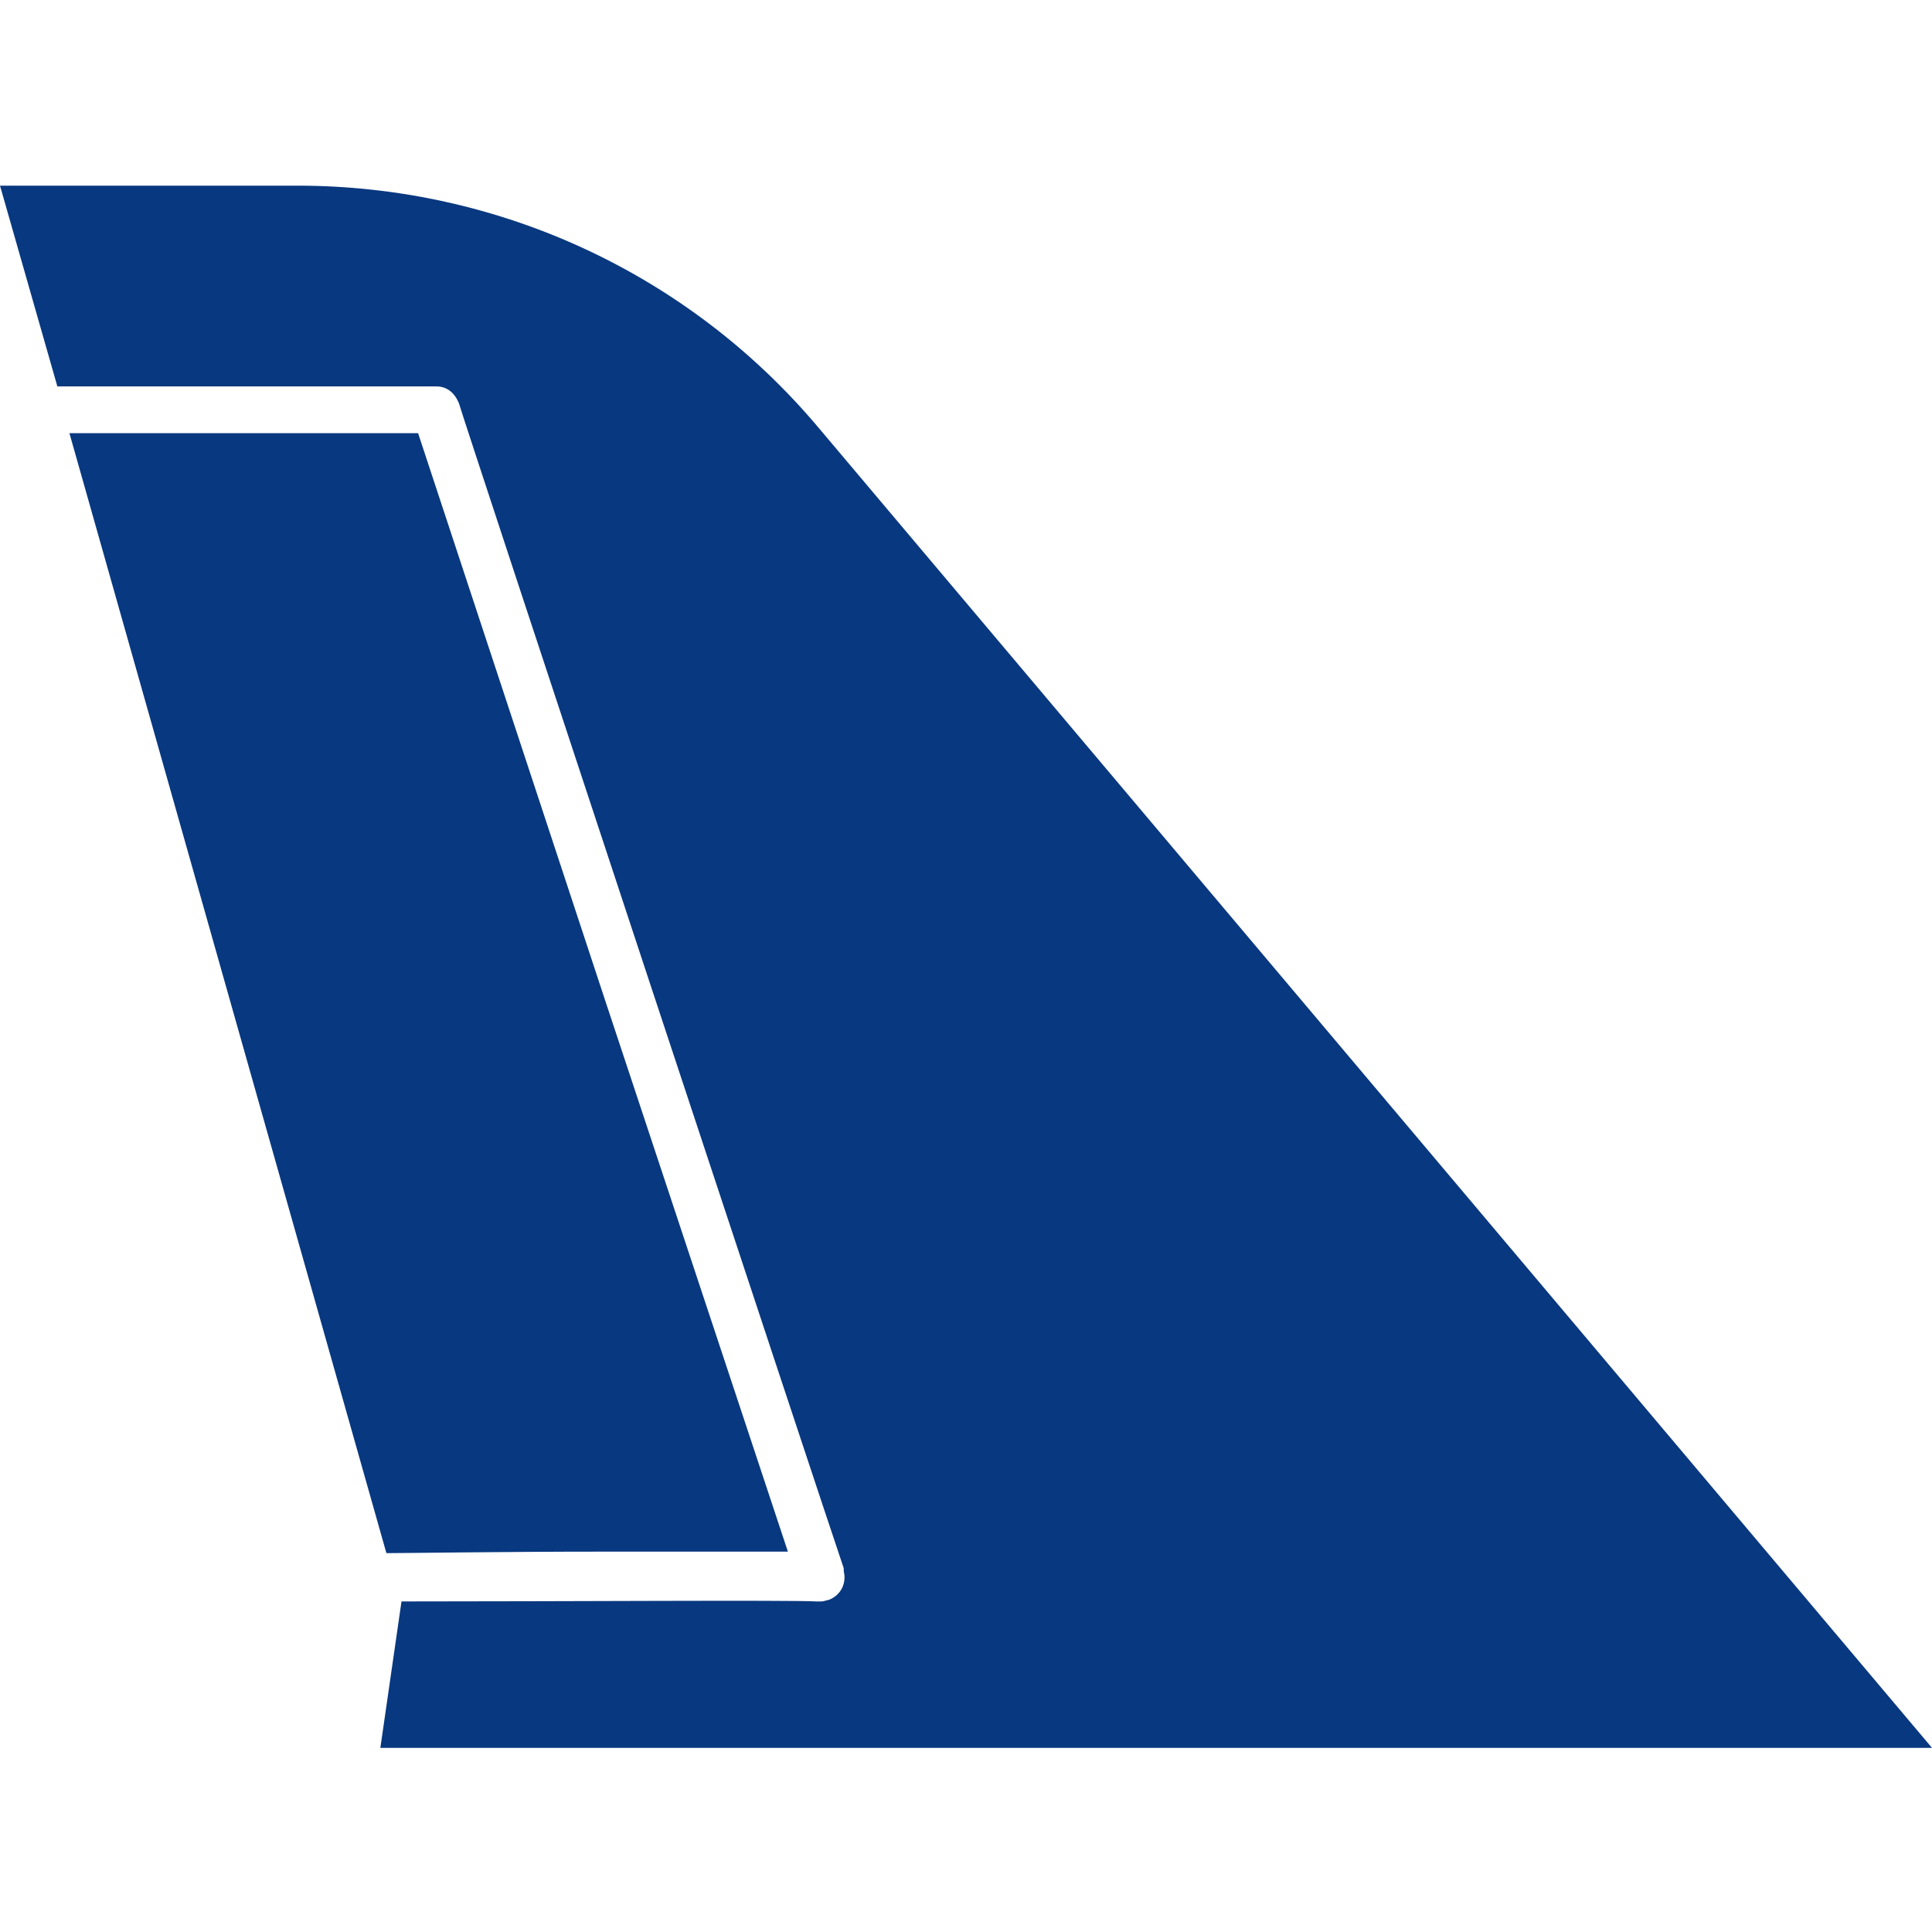 <?xml version="1.0" encoding="UTF-8"?>
<svg xmlns="http://www.w3.org/2000/svg" xmlns:xlink="http://www.w3.org/1999/xlink" version="1.1" x="0px" y="0px" viewBox="0 0 128 128" xml:space="preserve">
	<g fill="#08387f">
		<path d="M54.2,28.3c-8.6-10.2-21.2-16-34.5-16H0l3.8,13.3h25.1c0.7,0,1.2,0.4,1.5,1.1c0.2,0.8,24.5,74.3,25.5,77.2c0,0.1,0,0.1,0,0.2c0.2,0.8-0.2,1.6-1,1.9c-0.1,0-0.3,0.1-0.5,0.1c-0.1,0-0.2,0-0.3,0c-1.8-0.1-16.9,0-27.5,0l-1.4,9.7H128L54.2,28.3z"></path>
		<path d="M49.8,102.8c0.9,0,1.7,0,2.4,0L40.1,66.3L27.7,28.7H4.6l21,74.2c1.2,0,7.8-0.1,14.3-0.1C44.1,102.8,47.4,102.8,49.8,102.8"></path>
	</g>
</svg>
